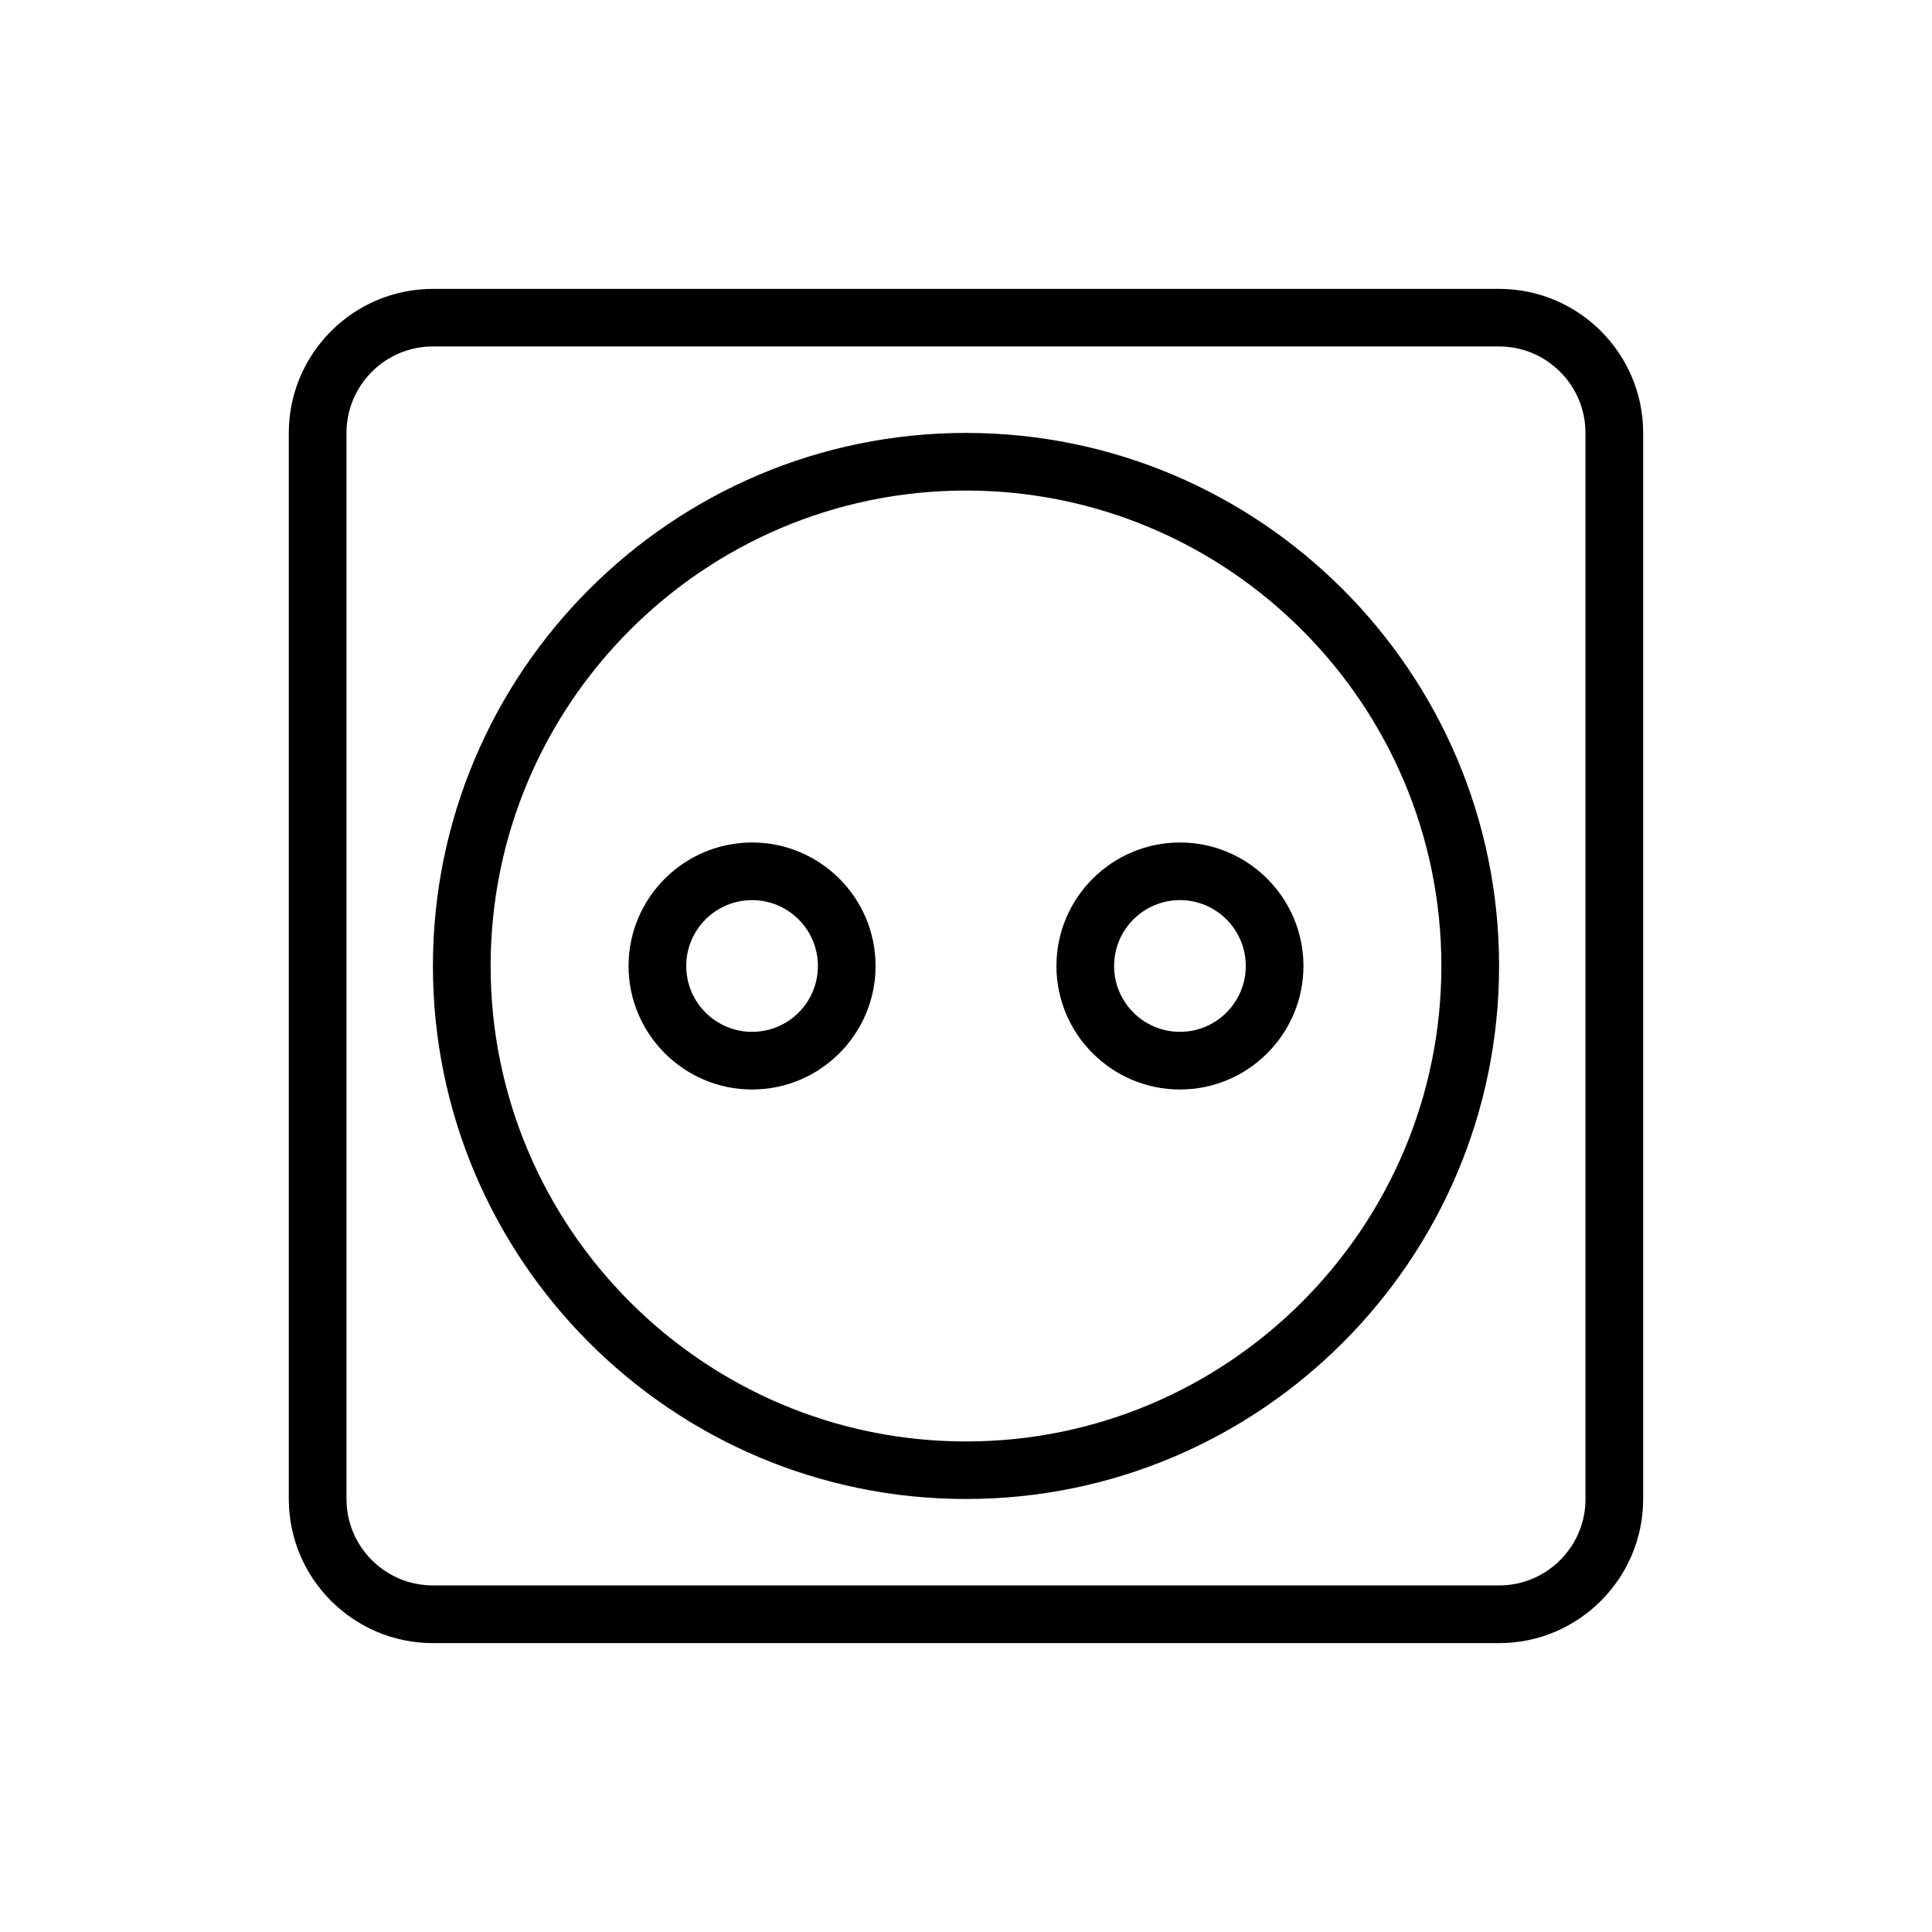 <?xml version="1.0" encoding="UTF-8"?>
<!-- Uploaded to: ICON Repo, www.svgrepo.com, Generator: ICON Repo Mixer Tools -->
<svg fill="#000000" width="800px" height="800px" version="1.1" viewBox="144 144 512 512" xmlns="http://www.w3.org/2000/svg">
 <g>
  <path d="m400 258.73c-77.887 0-141.27 63.355-141.27 141.27 0 77.887 63.371 141.25 141.27 141.25 77.902 0 141.27-63.355 141.27-141.25 0-77.898-63.387-141.27-141.27-141.27zm0 267.27c-69.461 0-125.98-56.535-125.98-126 0-69.477 56.52-126 125.98-126 69.461 0 125.98 56.52 125.98 126-0.004 69.461-56.523 126-125.98 126z"/>
  <path d="m541.27 220.56h-282.54c-21.066 0-38.195 17.129-38.195 38.18v282.51c0 21.066 17.129 38.195 38.195 38.195h282.53c21.066 0 38.195-17.129 38.195-38.195v-282.53c0-21.051-17.113-38.164-38.18-38.164zm22.906 320.69c0 12.641-10.266 22.906-22.906 22.906h-282.54c-12.641 0-22.906-10.266-22.906-22.906v-282.53c0-12.625 10.266-22.906 22.906-22.906h282.53c12.641 0 22.906 10.281 22.906 22.906v282.53z"/>
  <path d="m343.32 367.27c-18.043 0-32.746 14.672-32.746 32.73 0 18.043 14.703 32.73 32.746 32.73 18.027 0 32.715-14.688 32.715-32.73 0.016-18.055-14.688-32.73-32.715-32.73zm0 50.176c-9.652 0-17.461-7.824-17.461-17.445 0-9.637 7.809-17.461 17.461-17.461 9.621 0 17.43 7.824 17.43 17.461 0.016 9.621-7.793 17.445-17.43 17.445z"/>
  <path d="m456.71 367.27c-18.043 0-32.746 14.672-32.746 32.73 0 18.043 14.703 32.73 32.746 32.73 18.027 0 32.715-14.688 32.715-32.73 0.004-18.055-14.703-32.73-32.715-32.73zm0 50.176c-9.652 0-17.461-7.824-17.461-17.445 0-9.637 7.809-17.461 17.461-17.461 9.621 0 17.43 7.824 17.43 17.461 0 9.621-7.809 17.445-17.43 17.445z"/>
 </g>
</svg>